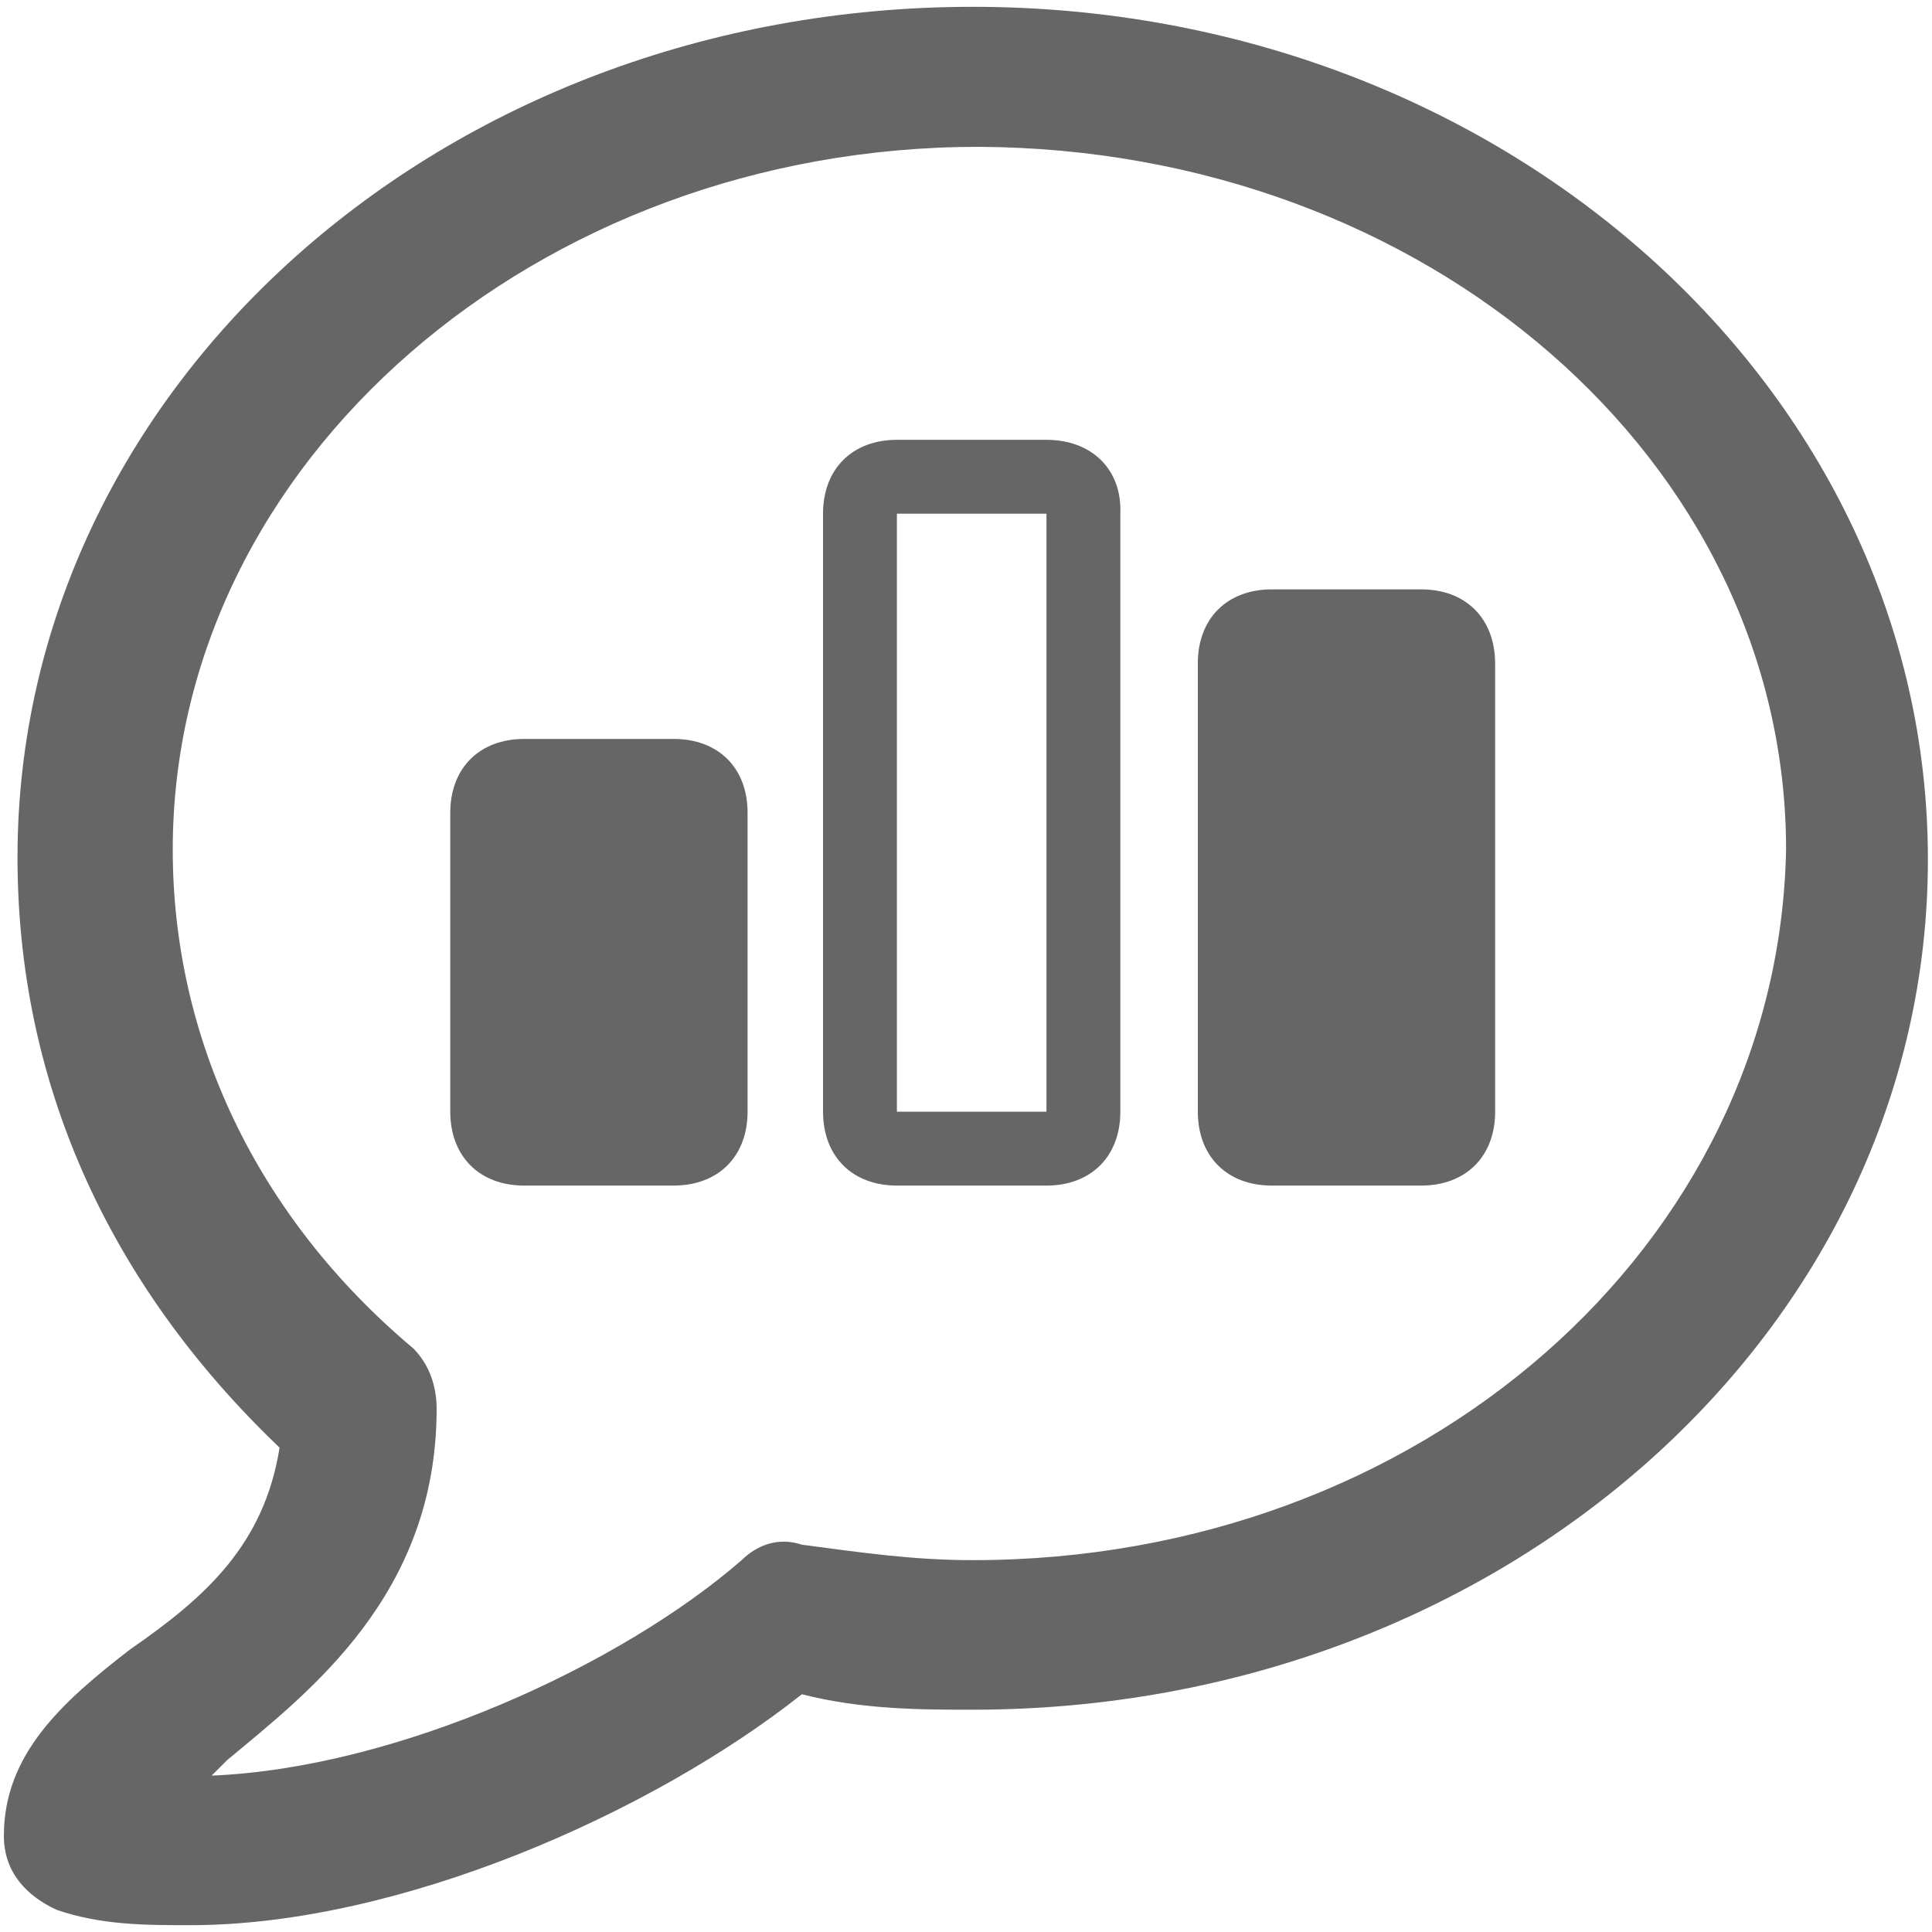<?xml version="1.0" encoding="utf-8"?>
<!-- Generator: Adobe Illustrator 18.1.1, SVG Export Plug-In . SVG Version: 6.00 Build 0)  -->
<!DOCTYPE svg PUBLIC "-//W3C//DTD SVG 1.1//EN" "http://www.w3.org/Graphics/SVG/1.1/DTD/svg11.dtd">
<svg version="1.1" id="Layer_1" xmlns="http://www.w3.org/2000/svg" xmlns:xlink="http://www.w3.org/1999/xlink" x="0px" y="0px"
	 viewBox="170.7 0 850 850" enable-background="new 170.7 0 850 850" xml:space="preserve">
<g>
	<path fill="#666666" d="M598.7,3C365.5,3,178.4,170.5,178.4,377.2c0,98.2,39.3,187.1,115.3,259.7c-6.8,42.7-32.5,65.8-65.8,88.8
		c-29.9,23.1-55.5,46.1-55.5,82c0,16.2,10.2,26.5,23.1,32.5c19.6,6.8,39.3,6.8,58.9,6.8c92.2,0,203.3-49.5,269.1-101.6
		c26.5,6.8,53,6.8,75.2,6.8c233.2,0,420.2-167.4,420.2-374.1S831.8,3,598.7,3z M598.7,686.4c-26.5,0-49.5-3.4-75.2-6.8
		c-10.2-3.4-19.6,0-26.5,6.8c-53,46.1-151.2,91.4-233.2,94.8c3.4-3.4,3.4-3.4,6.8-6.8c35.9-29.9,92.2-72.6,92.2-154.6
		c0-10.2-3.4-19.6-10.2-26.5c-69.2-58.1-105.9-136.7-105.9-219.5c0-170.8,160.6-309.2,354.5-309.2
		c197.3,0.9,355.3,138.4,355.3,309.2C953.1,548,796,686.4,598.7,686.4z"/>
	<path fill="#666666" d="M796,259.3h-65.8c-19.6,0-32.5,12.8-32.5,32.5v197.3c0,19.6,12.8,32.5,32.5,32.5H796
		c19.6,0,32.5-12.8,32.5-32.5V291.8C828.4,272.1,815.6,259.3,796,259.3z"/>
	<path fill="#666666" d="M631.1,193.5h-65.8c-19.6,0-32.5,12.8-32.5,32.5v263.1c0,19.6,12.8,32.5,32.5,32.5h65.8
		c19.6,0,32.5-12.8,32.5-32.5V226C664.4,206.3,650.8,193.5,631.1,193.5z M631.1,489.1h-65.8V226h65.8V489.1z"/>
	<path fill="#666666" d="M467.1,325.1h-65.8c-19.6,0-32.5,12.8-32.5,32.5v131.5c0,19.6,12.8,32.5,32.5,32.5h65.8
		c19.6,0,32.5-12.8,32.5-32.5V357.5C499.6,337.9,486.8,325.1,467.1,325.1z"/>
</g>
</svg>
